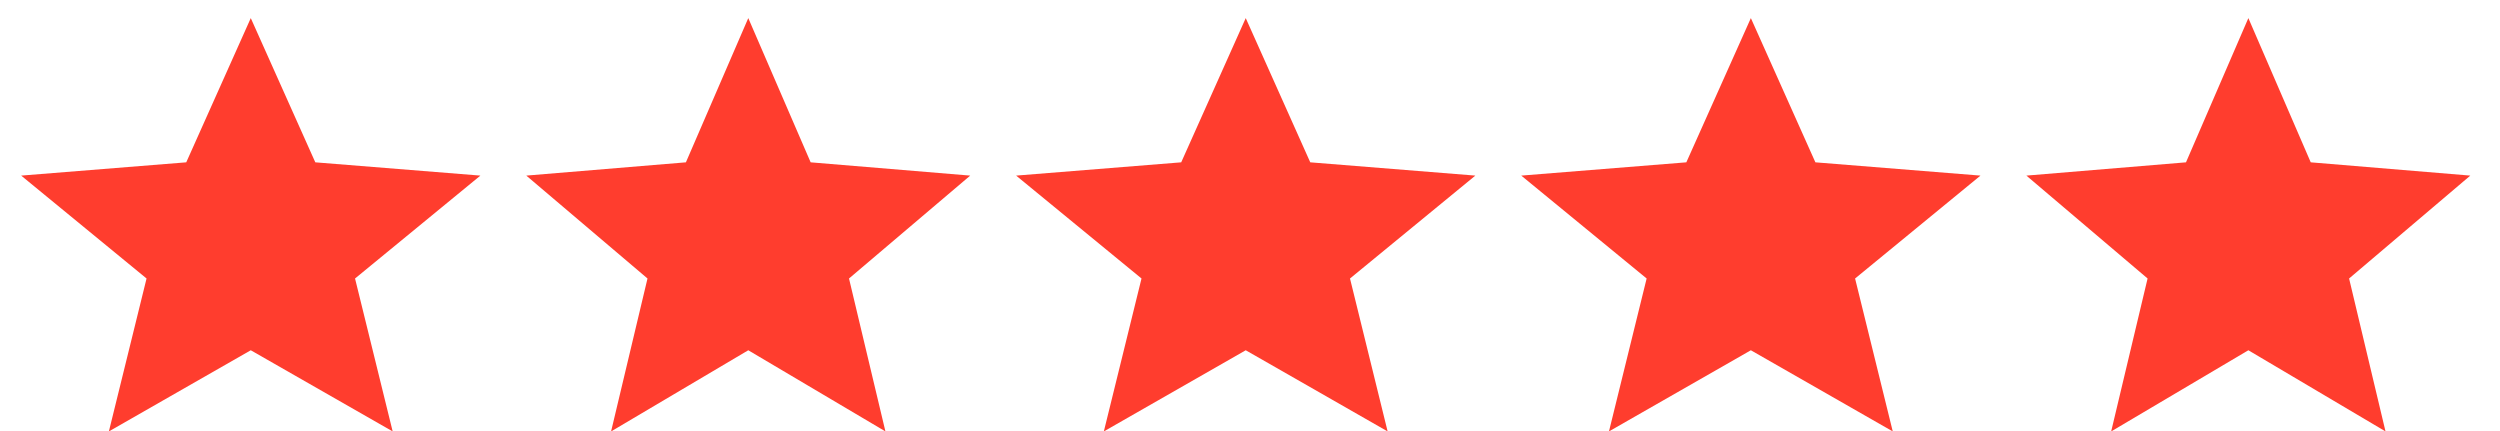 <svg width="58" height="10" viewBox="0 0 58 10" fill="none" xmlns="http://www.w3.org/2000/svg">
<path d="M5.818 8.126L9.11 10.009L8.237 6.461L11.145 4.074L7.315 3.766L5.818 0.42L4.321 3.766L0.491 4.074L3.4 6.461L2.526 10.009L5.818 8.126Z" fill="#FF3D2E"/>
<path d="M17.36 8.126L20.542 10.009L19.697 6.461L22.509 4.074L18.807 3.766L17.36 0.42L15.913 3.766L12.21 4.074L15.022 6.461L14.177 10.009L17.36 8.126Z" fill="#FF3D2E"/>
<path d="M40.62 8.126L43.912 10.009L43.038 6.461L45.947 4.074L42.117 3.766L40.62 0.42L39.123 3.766L35.293 4.074L38.202 6.461L37.328 10.009L40.62 8.126Z" fill="#FF3D2E"/>
<path d="M28.901 8.126L32.193 10.009L31.32 6.461L34.228 4.074L30.398 3.766L28.901 0.42L27.404 3.766L23.574 4.074L26.483 6.461L25.609 10.009L28.901 8.126Z" fill="#FF3D2E"/>
<path d="M52.162 8.126L55.344 10.009L54.499 6.461L57.311 4.074L53.609 3.766L52.162 0.42L50.715 3.766L47.012 4.074L49.824 6.461L48.979 10.009L52.162 8.126Z" fill="#FF3D2E"/>
</svg>
